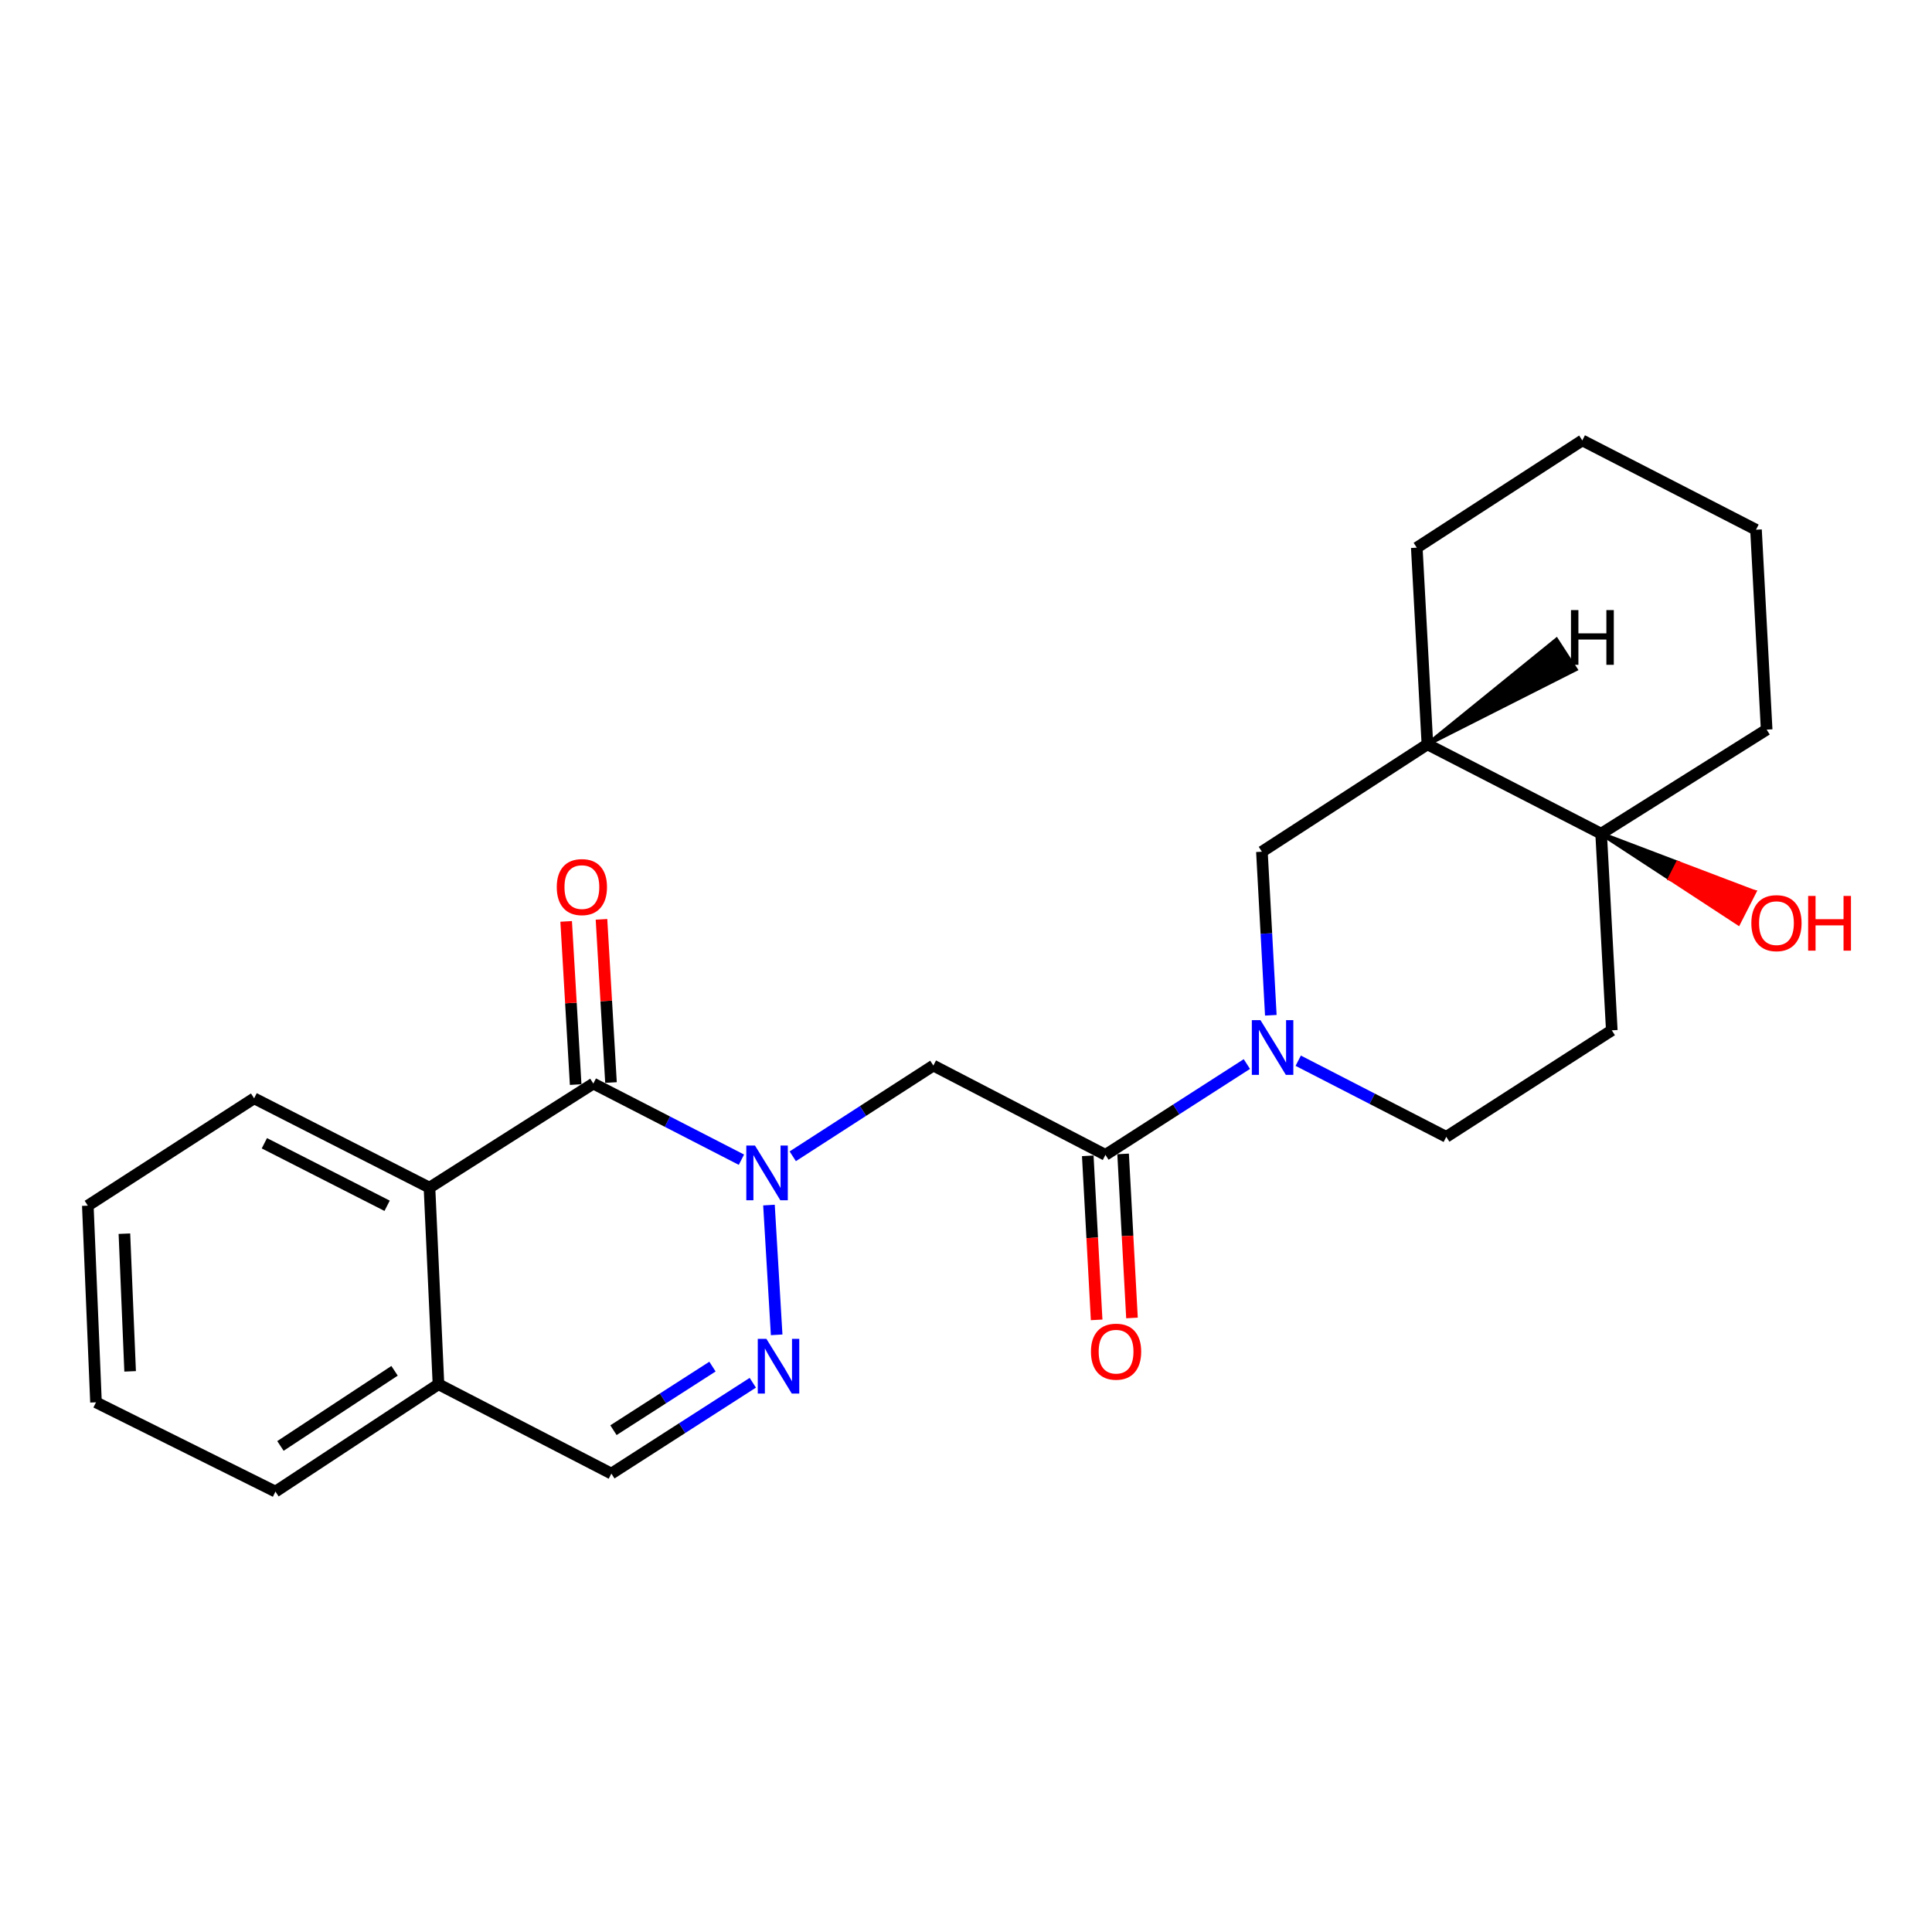 <?xml version='1.0' encoding='iso-8859-1'?>
<svg version='1.1' baseProfile='full'
              xmlns='http://www.w3.org/2000/svg'
                      xmlns:rdkit='http://www.rdkit.org/xml'
                      xmlns:xlink='http://www.w3.org/1999/xlink'
                  xml:space='preserve'
width='1000px' height='1000px' viewBox='0 0 1000 1000'>
<!-- END OF HEADER -->
<rect style='opacity:1.0;fill:#FFFFFF;stroke:none' width='1000' height='1000' x='0' y='0'> </rect>
<path class='bond-0' d='M 383.76,600.259 L 345.432,580.555' style='fill:none;fill-rule:evenodd;stroke:#0000FF;stroke-width:6px;stroke-linecap:butt;stroke-linejoin:miter;stroke-opacity:1' />
<path class='bond-0' d='M 345.432,580.555 L 307.104,560.851' style='fill:none;fill-rule:evenodd;stroke:#000000;stroke-width:6px;stroke-linecap:butt;stroke-linejoin:miter;stroke-opacity:1' />
<path class='bond-1' d='M 398.016,623.746 L 401.997,690.91' style='fill:none;fill-rule:evenodd;stroke:#0000FF;stroke-width:6px;stroke-linecap:butt;stroke-linejoin:miter;stroke-opacity:1' />
<path class='bond-3' d='M 410.329,598.496 L 446.717,575.013' style='fill:none;fill-rule:evenodd;stroke:#0000FF;stroke-width:6px;stroke-linecap:butt;stroke-linejoin:miter;stroke-opacity:1' />
<path class='bond-3' d='M 446.717,575.013 L 483.105,551.53' style='fill:none;fill-rule:evenodd;stroke:#000000;stroke-width:6px;stroke-linecap:butt;stroke-linejoin:miter;stroke-opacity:1' />
<path class='bond-5' d='M 307.104,560.851 L 222.299,614.722' style='fill:none;fill-rule:evenodd;stroke:#000000;stroke-width:6px;stroke-linecap:butt;stroke-linejoin:miter;stroke-opacity:1' />
<path class='bond-13' d='M 316.247,560.319 L 313.789,518.084' style='fill:none;fill-rule:evenodd;stroke:#000000;stroke-width:6px;stroke-linecap:butt;stroke-linejoin:miter;stroke-opacity:1' />
<path class='bond-13' d='M 313.789,518.084 L 311.332,475.85' style='fill:none;fill-rule:evenodd;stroke:#FF0000;stroke-width:6px;stroke-linecap:butt;stroke-linejoin:miter;stroke-opacity:1' />
<path class='bond-13' d='M 297.962,561.383 L 295.504,519.148' style='fill:none;fill-rule:evenodd;stroke:#000000;stroke-width:6px;stroke-linecap:butt;stroke-linejoin:miter;stroke-opacity:1' />
<path class='bond-13' d='M 295.504,519.148 L 293.046,476.914' style='fill:none;fill-rule:evenodd;stroke:#FF0000;stroke-width:6px;stroke-linecap:butt;stroke-linejoin:miter;stroke-opacity:1' />
<path class='bond-9' d='M 389.65,715.708 L 353.048,739.218' style='fill:none;fill-rule:evenodd;stroke:#0000FF;stroke-width:6px;stroke-linecap:butt;stroke-linejoin:miter;stroke-opacity:1' />
<path class='bond-9' d='M 353.048,739.218 L 316.446,762.728' style='fill:none;fill-rule:evenodd;stroke:#000000;stroke-width:6px;stroke-linecap:butt;stroke-linejoin:miter;stroke-opacity:1' />
<path class='bond-9' d='M 368.77,707.35 L 343.149,723.807' style='fill:none;fill-rule:evenodd;stroke:#0000FF;stroke-width:6px;stroke-linecap:butt;stroke-linejoin:miter;stroke-opacity:1' />
<path class='bond-9' d='M 343.149,723.807 L 317.527,740.264' style='fill:none;fill-rule:evenodd;stroke:#000000;stroke-width:6px;stroke-linecap:butt;stroke-linejoin:miter;stroke-opacity:1' />
<path class='bond-2' d='M 645.377,550.747 L 608.775,574.253' style='fill:none;fill-rule:evenodd;stroke:#0000FF;stroke-width:6px;stroke-linecap:butt;stroke-linejoin:miter;stroke-opacity:1' />
<path class='bond-2' d='M 608.775,574.253 L 572.173,597.759' style='fill:none;fill-rule:evenodd;stroke:#000000;stroke-width:6px;stroke-linecap:butt;stroke-linejoin:miter;stroke-opacity:1' />
<path class='bond-8' d='M 657.777,525.501 L 655.47,483.175' style='fill:none;fill-rule:evenodd;stroke:#0000FF;stroke-width:6px;stroke-linecap:butt;stroke-linejoin:miter;stroke-opacity:1' />
<path class='bond-8' d='M 655.47,483.175 L 653.162,440.848' style='fill:none;fill-rule:evenodd;stroke:#000000;stroke-width:6px;stroke-linecap:butt;stroke-linejoin:miter;stroke-opacity:1' />
<path class='bond-12' d='M 671.955,549.021 L 710.273,568.724' style='fill:none;fill-rule:evenodd;stroke:#0000FF;stroke-width:6px;stroke-linecap:butt;stroke-linejoin:miter;stroke-opacity:1' />
<path class='bond-12' d='M 710.273,568.724 L 748.591,588.428' style='fill:none;fill-rule:evenodd;stroke:#000000;stroke-width:6px;stroke-linecap:butt;stroke-linejoin:miter;stroke-opacity:1' />
<path class='bond-4' d='M 483.105,551.53 L 572.173,597.759' style='fill:none;fill-rule:evenodd;stroke:#000000;stroke-width:6px;stroke-linecap:butt;stroke-linejoin:miter;stroke-opacity:1' />
<path class='bond-14' d='M 563.028,598.253 L 565.325,640.708' style='fill:none;fill-rule:evenodd;stroke:#000000;stroke-width:6px;stroke-linecap:butt;stroke-linejoin:miter;stroke-opacity:1' />
<path class='bond-14' d='M 565.325,640.708 L 567.621,683.163' style='fill:none;fill-rule:evenodd;stroke:#FF0000;stroke-width:6px;stroke-linecap:butt;stroke-linejoin:miter;stroke-opacity:1' />
<path class='bond-14' d='M 581.318,597.264 L 583.614,639.719' style='fill:none;fill-rule:evenodd;stroke:#000000;stroke-width:6px;stroke-linecap:butt;stroke-linejoin:miter;stroke-opacity:1' />
<path class='bond-14' d='M 583.614,639.719 L 585.911,682.174' style='fill:none;fill-rule:evenodd;stroke:#FF0000;stroke-width:6px;stroke-linecap:butt;stroke-linejoin:miter;stroke-opacity:1' />
<path class='bond-16' d='M 222.299,614.722 L 131.531,568.493' style='fill:none;fill-rule:evenodd;stroke:#000000;stroke-width:6px;stroke-linecap:butt;stroke-linejoin:miter;stroke-opacity:1' />
<path class='bond-16' d='M 200.372,624.109 L 136.834,591.749' style='fill:none;fill-rule:evenodd;stroke:#000000;stroke-width:6px;stroke-linecap:butt;stroke-linejoin:miter;stroke-opacity:1' />
<path class='bond-24' d='M 222.299,614.722 L 226.95,716.49' style='fill:none;fill-rule:evenodd;stroke:#000000;stroke-width:6px;stroke-linecap:butt;stroke-linejoin:miter;stroke-opacity:1' />
<path class='bond-6' d='M 828.745,431.507 L 834.261,533.295' style='fill:none;fill-rule:evenodd;stroke:#000000;stroke-width:6px;stroke-linecap:butt;stroke-linejoin:miter;stroke-opacity:1' />
<path class='bond-15' d='M 828.745,431.507 L 864.267,454.742 L 868.425,446.581 Z' style='fill:#000000;fill-rule:evenodd;fill-opacity:1;stroke:#000000;stroke-width:2px;stroke-linecap:butt;stroke-linejoin:miter;stroke-opacity:1;' />
<path class='bond-15' d='M 864.267,454.742 L 908.104,461.656 L 899.79,477.976 Z' style='fill:#FF0000;fill-rule:evenodd;fill-opacity:1;stroke:#FF0000;stroke-width:2px;stroke-linecap:butt;stroke-linejoin:miter;stroke-opacity:1;' />
<path class='bond-15' d='M 864.267,454.742 L 868.425,446.581 L 908.104,461.656 Z' style='fill:#FF0000;fill-rule:evenodd;fill-opacity:1;stroke:#FF0000;stroke-width:2px;stroke-linecap:butt;stroke-linejoin:miter;stroke-opacity:1;' />
<path class='bond-17' d='M 828.745,431.507 L 914.415,377.646' style='fill:none;fill-rule:evenodd;stroke:#000000;stroke-width:6px;stroke-linecap:butt;stroke-linejoin:miter;stroke-opacity:1' />
<path class='bond-25' d='M 828.745,431.507 L 738.822,385.278' style='fill:none;fill-rule:evenodd;stroke:#000000;stroke-width:6px;stroke-linecap:butt;stroke-linejoin:miter;stroke-opacity:1' />
<path class='bond-7' d='M 738.822,385.278 L 653.162,440.848' style='fill:none;fill-rule:evenodd;stroke:#000000;stroke-width:6px;stroke-linecap:butt;stroke-linejoin:miter;stroke-opacity:1' />
<path class='bond-18' d='M 738.822,385.278 L 733.327,283.48' style='fill:none;fill-rule:evenodd;stroke:#000000;stroke-width:6px;stroke-linecap:butt;stroke-linejoin:miter;stroke-opacity:1' />
<path class='bond-28' d='M 738.822,385.278 L 815.576,346.458 L 805.616,331.086 Z' style='fill:#000000;fill-rule:evenodd;fill-opacity:1;stroke:#000000;stroke-width:2px;stroke-linecap:butt;stroke-linejoin:miter;stroke-opacity:1;' />
<path class='bond-11' d='M 316.446,762.728 L 226.95,716.49' style='fill:none;fill-rule:evenodd;stroke:#000000;stroke-width:6px;stroke-linecap:butt;stroke-linejoin:miter;stroke-opacity:1' />
<path class='bond-10' d='M 834.261,533.295 L 748.591,588.428' style='fill:none;fill-rule:evenodd;stroke:#000000;stroke-width:6px;stroke-linecap:butt;stroke-linejoin:miter;stroke-opacity:1' />
<path class='bond-19' d='M 226.95,716.49 L 142.572,772.049' style='fill:none;fill-rule:evenodd;stroke:#000000;stroke-width:6px;stroke-linecap:butt;stroke-linejoin:miter;stroke-opacity:1' />
<path class='bond-19' d='M 204.22,709.526 L 145.156,748.418' style='fill:none;fill-rule:evenodd;stroke:#000000;stroke-width:6px;stroke-linecap:butt;stroke-linejoin:miter;stroke-opacity:1' />
<path class='bond-20' d='M 131.531,568.493 L 45.455,624.043' style='fill:none;fill-rule:evenodd;stroke:#000000;stroke-width:6px;stroke-linecap:butt;stroke-linejoin:miter;stroke-opacity:1' />
<path class='bond-21' d='M 914.415,377.646 L 908.9,274.179' style='fill:none;fill-rule:evenodd;stroke:#000000;stroke-width:6px;stroke-linecap:butt;stroke-linejoin:miter;stroke-opacity:1' />
<path class='bond-22' d='M 733.327,283.48 L 818.997,227.951' style='fill:none;fill-rule:evenodd;stroke:#000000;stroke-width:6px;stroke-linecap:butt;stroke-linejoin:miter;stroke-opacity:1' />
<path class='bond-23' d='M 142.572,772.049 L 49.688,725.841' style='fill:none;fill-rule:evenodd;stroke:#000000;stroke-width:6px;stroke-linecap:butt;stroke-linejoin:miter;stroke-opacity:1' />
<path class='bond-26' d='M 45.455,624.043 L 49.688,725.841' style='fill:none;fill-rule:evenodd;stroke:#000000;stroke-width:6px;stroke-linecap:butt;stroke-linejoin:miter;stroke-opacity:1' />
<path class='bond-26' d='M 64.39,638.552 L 67.353,709.81' style='fill:none;fill-rule:evenodd;stroke:#000000;stroke-width:6px;stroke-linecap:butt;stroke-linejoin:miter;stroke-opacity:1' />
<path class='bond-27' d='M 908.9,274.179 L 818.997,227.951' style='fill:none;fill-rule:evenodd;stroke:#000000;stroke-width:6px;stroke-linecap:butt;stroke-linejoin:miter;stroke-opacity:1' />
<path  class='atom-0' d='M 390.768 592.92
L 400.048 607.92
Q 400.968 609.4, 402.448 612.08
Q 403.928 614.76, 404.008 614.92
L 404.008 592.92
L 407.768 592.92
L 407.768 621.24
L 403.888 621.24
L 393.928 604.84
Q 392.768 602.92, 391.528 600.72
Q 390.328 598.52, 389.968 597.84
L 389.968 621.24
L 386.288 621.24
L 386.288 592.92
L 390.768 592.92
' fill='#0000FF'/>
<path  class='atom-2' d='M 396.7 692.998
L 405.98 707.998
Q 406.9 709.478, 408.38 712.158
Q 409.86 714.838, 409.94 714.998
L 409.94 692.998
L 413.7 692.998
L 413.7 721.318
L 409.82 721.318
L 399.86 704.918
Q 398.7 702.998, 397.46 700.798
Q 396.26 698.598, 395.9 697.918
L 395.9 721.318
L 392.22 721.318
L 392.22 692.998
L 396.7 692.998
' fill='#0000FF'/>
<path  class='atom-3' d='M 652.428 528.039
L 661.708 543.039
Q 662.628 544.519, 664.108 547.199
Q 665.588 549.879, 665.668 550.039
L 665.668 528.039
L 669.428 528.039
L 669.428 556.359
L 665.548 556.359
L 655.588 539.959
Q 654.428 538.039, 653.188 535.839
Q 651.988 533.639, 651.628 532.959
L 651.628 556.359
L 647.948 556.359
L 647.948 528.039
L 652.428 528.039
' fill='#0000FF'/>
<path  class='atom-14' d='M 288.182 459.153
Q 288.182 452.353, 291.542 448.553
Q 294.902 444.753, 301.182 444.753
Q 307.462 444.753, 310.822 448.553
Q 314.182 452.353, 314.182 459.153
Q 314.182 466.033, 310.782 469.953
Q 307.382 473.833, 301.182 473.833
Q 294.942 473.833, 291.542 469.953
Q 288.182 466.073, 288.182 459.153
M 301.182 470.633
Q 305.502 470.633, 307.822 467.753
Q 310.182 464.833, 310.182 459.153
Q 310.182 453.593, 307.822 450.793
Q 305.502 447.953, 301.182 447.953
Q 296.862 447.953, 294.502 450.753
Q 292.182 453.553, 292.182 459.153
Q 292.182 464.873, 294.502 467.753
Q 296.862 470.633, 301.182 470.633
' fill='#FF0000'/>
<path  class='atom-15' d='M 564.678 699.617
Q 564.678 692.817, 568.038 689.017
Q 571.398 685.217, 577.678 685.217
Q 583.958 685.217, 587.318 689.017
Q 590.678 692.817, 590.678 699.617
Q 590.678 706.497, 587.278 710.417
Q 583.878 714.297, 577.678 714.297
Q 571.438 714.297, 568.038 710.417
Q 564.678 706.537, 564.678 699.617
M 577.678 711.097
Q 581.998 711.097, 584.318 708.217
Q 586.678 705.297, 586.678 699.617
Q 586.678 694.057, 584.318 691.257
Q 581.998 688.417, 577.678 688.417
Q 573.358 688.417, 570.998 691.217
Q 568.678 694.017, 568.678 699.617
Q 568.678 705.337, 570.998 708.217
Q 573.358 711.097, 577.678 711.097
' fill='#FF0000'/>
<path  class='atom-16' d='M 906.493 477.815
Q 906.493 471.015, 909.853 467.215
Q 913.213 463.415, 919.493 463.415
Q 925.773 463.415, 929.133 467.215
Q 932.493 471.015, 932.493 477.815
Q 932.493 484.695, 929.093 488.615
Q 925.693 492.495, 919.493 492.495
Q 913.253 492.495, 909.853 488.615
Q 906.493 484.735, 906.493 477.815
M 919.493 489.295
Q 923.813 489.295, 926.133 486.415
Q 928.493 483.495, 928.493 477.815
Q 928.493 472.255, 926.133 469.455
Q 923.813 466.615, 919.493 466.615
Q 915.173 466.615, 912.813 469.415
Q 910.493 472.215, 910.493 477.815
Q 910.493 483.535, 912.813 486.415
Q 915.173 489.295, 919.493 489.295
' fill='#FF0000'/>
<path  class='atom-16' d='M 935.893 463.735
L 939.733 463.735
L 939.733 475.775
L 954.213 475.775
L 954.213 463.735
L 958.053 463.735
L 958.053 492.055
L 954.213 492.055
L 954.213 478.975
L 939.733 478.975
L 939.733 492.055
L 935.893 492.055
L 935.893 463.735
' fill='#FF0000'/>
<path  class='atom-25' d='M 813.14 315.785
L 816.98 315.785
L 816.98 327.825
L 831.46 327.825
L 831.46 315.785
L 835.3 315.785
L 835.3 344.105
L 831.46 344.105
L 831.46 331.025
L 816.98 331.025
L 816.98 344.105
L 813.14 344.105
L 813.14 315.785
' fill='#000000'/>
</svg>
